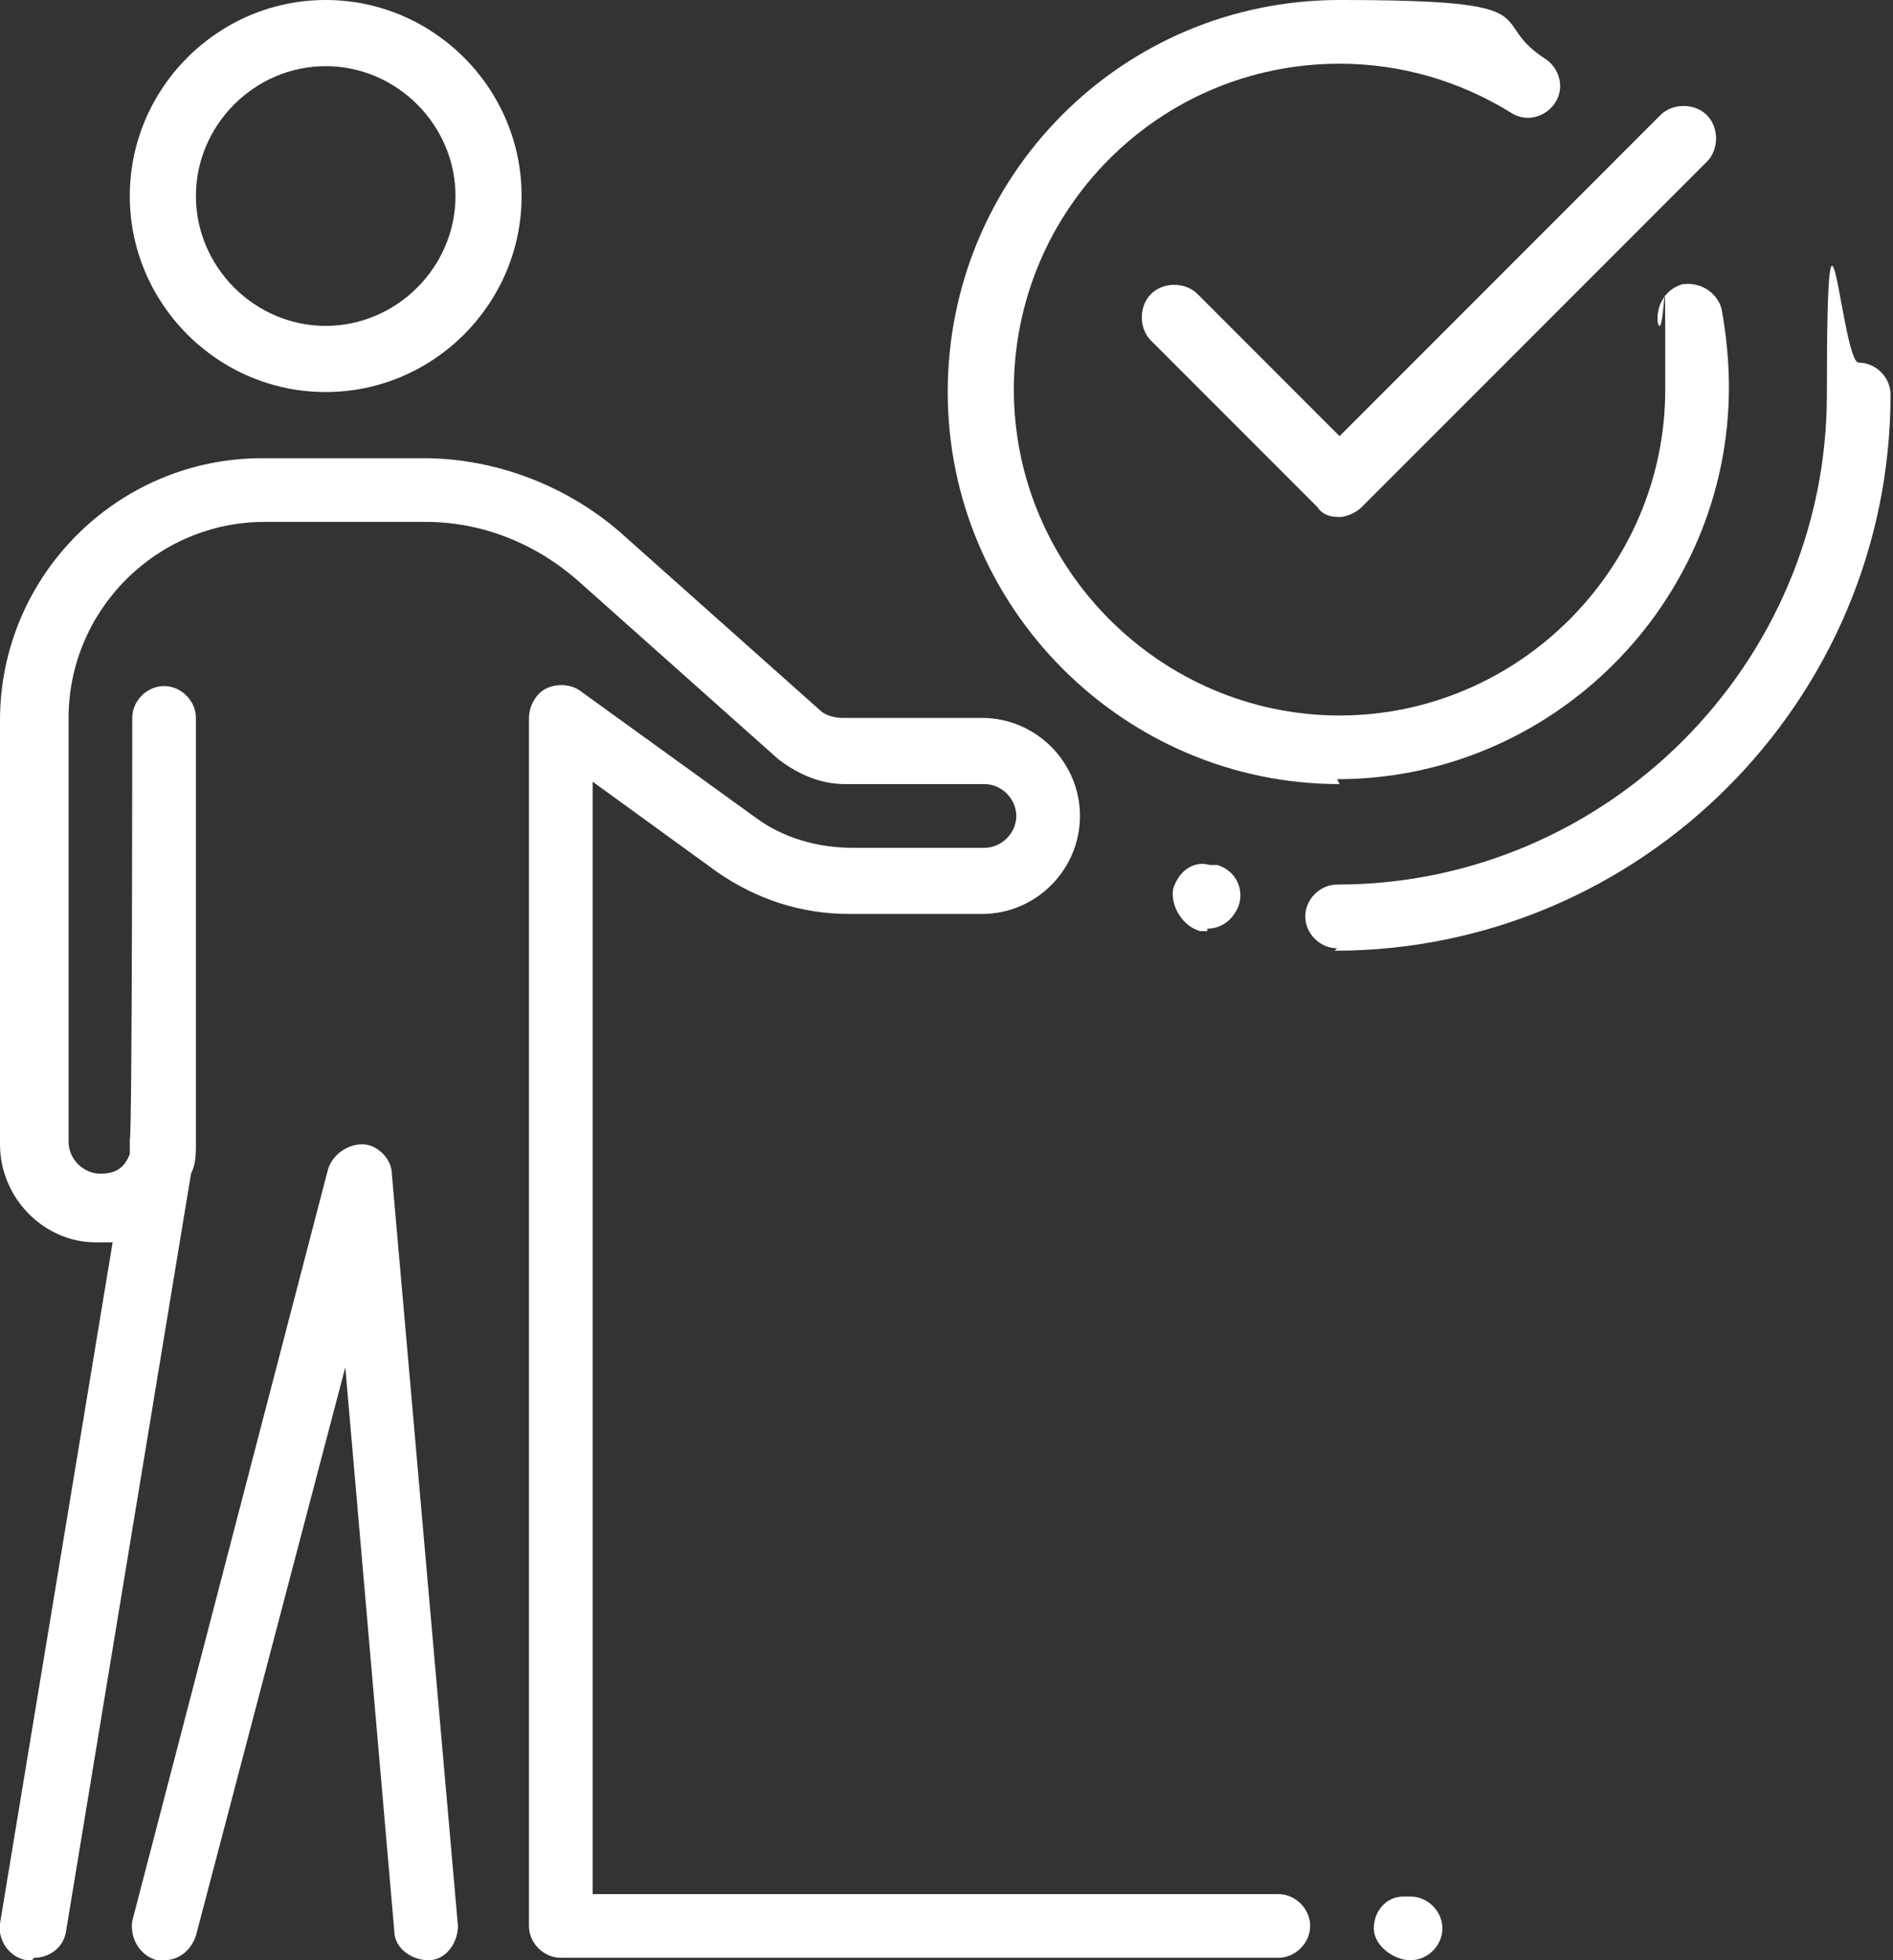 <?xml version="1.0" encoding="UTF-8"?>
<svg id="_Layer_" xmlns="http://www.w3.org/2000/svg" width="77.3" height="80" version="1.1" viewBox="0 0 77.3 80">
  <rect x="0" y="0" width="77.3" height="80" fill="#333333" stroke="none"/>
  <!-- Generator: Adobe Illustrator 29.8.2, SVG Export Plug-In . SVG Version: 2.1.1 Build 3)  -->
  <g id="person_check_tick_approval">
    <path d="M54.6,38.7c-.7,0-1.3-.6-1.3-1.3s.6-1.3,1.3-1.3c11,0,20-9,20-20s.6-1.3,1.3-1.3,1.3.6,1.3,1.3c0,12.5-10.2,22.7-22.7,22.7l.1-.1Z" style="fill: #fff;"/>
    <path d="M49.3,38h-.3c-.7-.2-1.2-1-1.1-1.7.2-.7.8-1.2,1.5-1h.3c.7.2,1.1.9.9,1.6-.2.6-.7,1-1.3,1v.1Z" style="fill: #fff;"/>
    <path d="M54.7,32c-8.8,0-16-7.2-16-16S45.8,0,54.7,0s5.9.8,8.4,2.4c.6.4.8,1.2.4,1.8-.4.6-1.2.8-1.8.4-2.1-1.3-4.5-2-7-2-7.4,0-13.3,6-13.3,13.3s6,13.3,13.3,13.3,13.3-6,13.3-13.3,0-1.8-.3-2.7c-.1-.7.3-1.4,1-1.6.7-.1,1.4.3,1.6,1,.2,1.1.3,2.2.3,3.2,0,8.8-7.2,16-16,16l.1.2Z" style="fill: #fff;"/>
    <path d="M54.7,21.1h0c-.4,0-.7-.1-.9-.4l-6.8-6.8c-.5-.5-.5-1.4,0-1.9s1.4-.5,1.9,0l5.8,5.8,13.1-13.1c.5-.5,1.4-.5,1.9,0s.5,1.4,0,1.9l-14.1,14.1c-.2.2-.6.4-.9.4Z" style="fill: #fff;"/>
    <path d="M57.6,80c-.7,0-1.5-.6-1.5-1.3s.5-1.3,1.2-1.3h.3c.7,0,1.3.6,1.3,1.3s-.6,1.3-1.3,1.3Z" style="fill: #fff;"/>
    <path d="M1.3,80h-.2C.4,79.9-.1,79.2,0,78.5l4.6-27.8h-.7c-2.1,0-3.9-1.8-3.9-4v-17.3c0-5.9,4.8-10.7,10.7-10.7h6.6c2.9,0,5.8,1.1,8,3l8.2,7.3c.2.2.6.3.9.3h5.7c2.2,0,4,1.8,4,4s-1.8,4-4,4h-5.4c-2,0-3.8-.6-5.4-1.7l-5.1-3.7v45.4h28c.7,0,1.3.6,1.3,1.3s-.6,1.3-1.3,1.3h-29.3c-.7,0-1.3-.6-1.3-1.3V29.3c0-.5.3-1,.7-1.2s1-.2,1.4.1l7.2,5.2c1.1.8,2.5,1.2,3.9,1.2h5.4c.7,0,1.3-.6,1.3-1.3s-.6-1.3-1.3-1.3h-5.7c-1,0-1.9-.4-2.7-1l-8.2-7.3c-1.7-1.5-3.9-2.4-6.2-2.4h-6.6c-4.4,0-8,3.6-8,8v17.3c0,.7.6,1.3,1.3,1.3s1-.3,1.2-.8v-.6c.1,0,.1-17.2.1-17.2,0-.7.6-1.3,1.3-1.3s1.3.6,1.3,1.3v17.3c0,.5,0,.9-.2,1.3l-5.1,30.9c-.1.7-.7,1.1-1.3,1.1l-.1.1Z" style="fill: #fff;"/>
    <path d="M6.7,80h-.3c-.7-.2-1.1-.9-1-1.6l8-30.7c.2-.6.8-1,1.4-1s1.2.6,1.2,1.2l2.7,30.7c0,.7-.5,1.4-1.2,1.4s-1.4-.5-1.4-1.2l-2-23-6.1,23.2c-.2.6-.7,1-1.3,1h0Z" style="fill: #fff;"/>
    <path d="M13.3,16c-4.4,0-8-3.6-8-8S8.9,0,13.3,0s8,3.6,8,8-3.6,8-8,8ZM13.3,2.7c-2.9,0-5.3,2.4-5.3,5.3s2.4,5.3,5.3,5.3,5.3-2.4,5.3-5.3-2.4-5.3-5.3-5.3Z" style="fill: #fff;"/>
  </g>
</svg>
